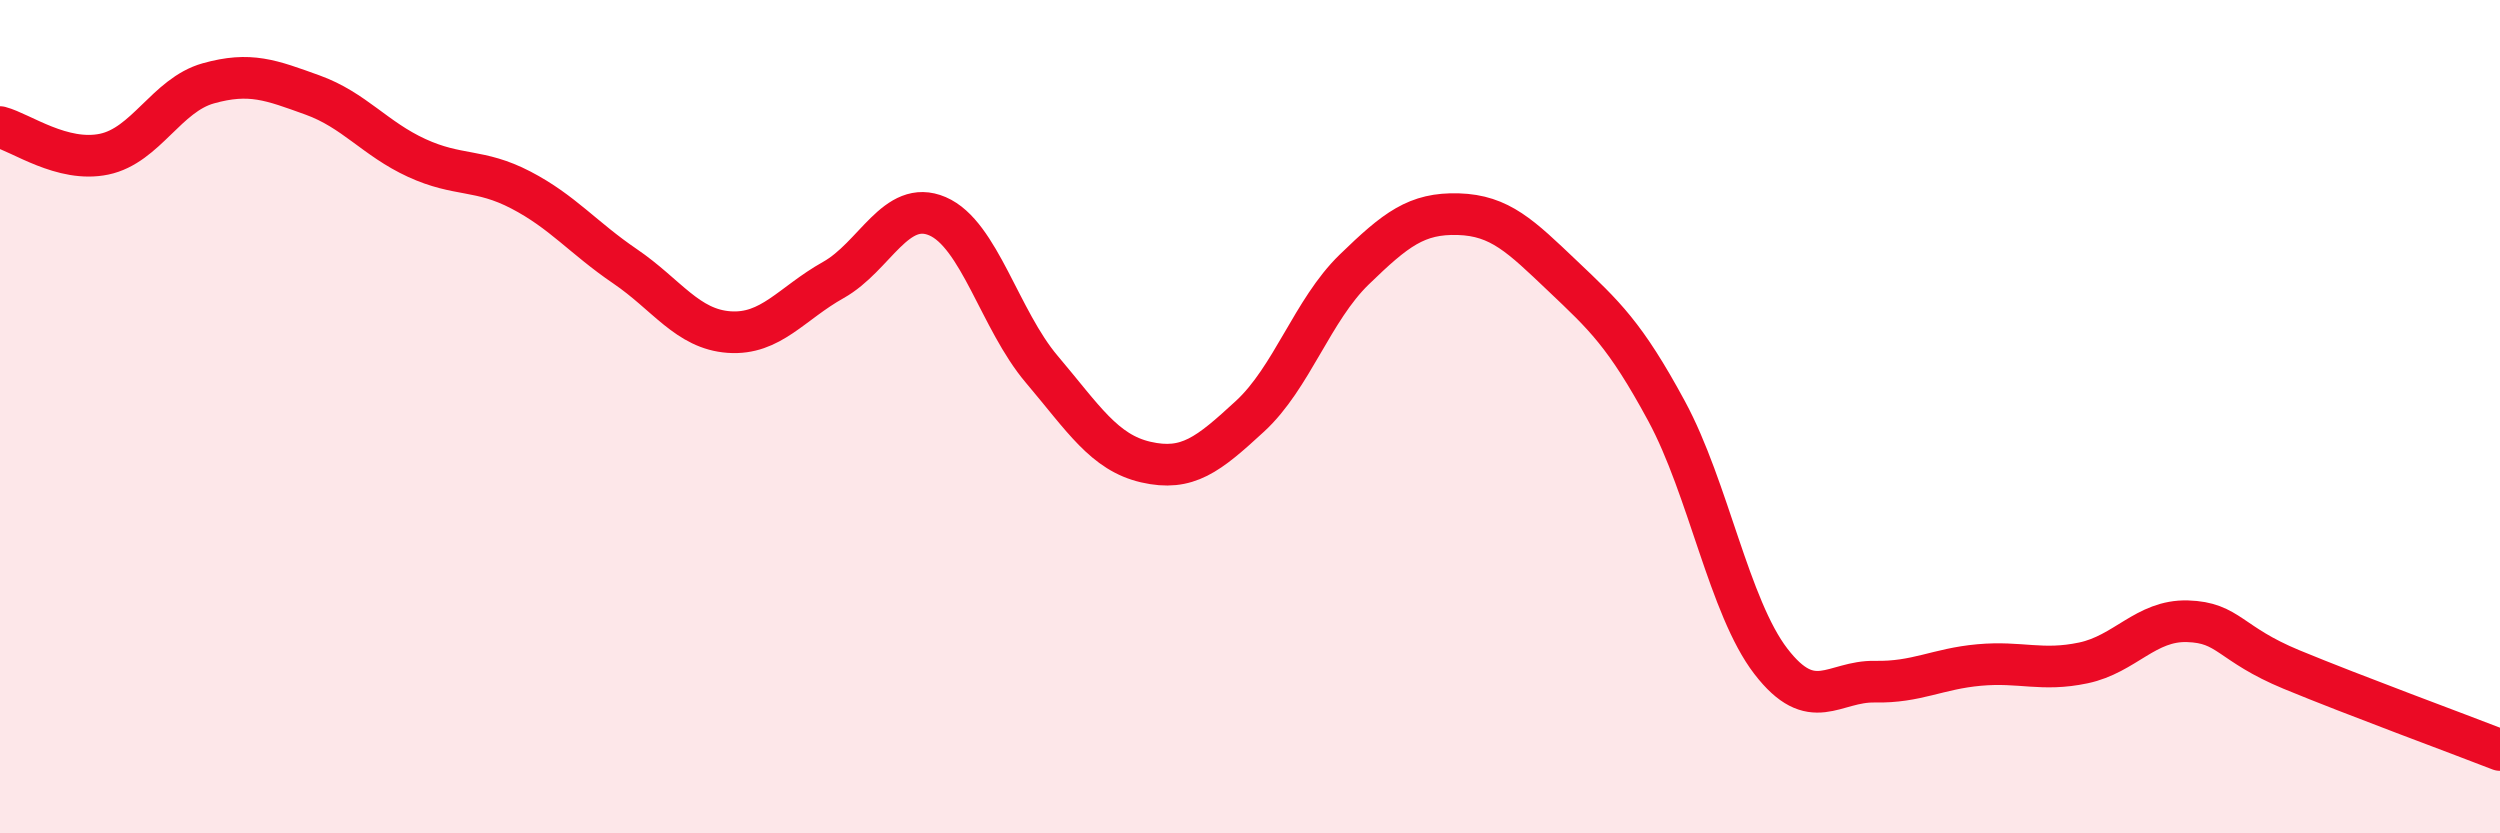 
    <svg width="60" height="20" viewBox="0 0 60 20" xmlns="http://www.w3.org/2000/svg">
      <path
        d="M 0,3.05 C 0.5,3.18 1.5,3.91 2.5,3.7 C 3.5,3.49 4,2.28 5,2 C 6,1.72 6.5,1.92 7.5,2.28 C 8.5,2.64 9,3.33 10,3.79 C 11,4.25 11.5,4.04 12.5,4.56 C 13.5,5.08 14,5.71 15,6.39 C 16,7.07 16.5,7.9 17.5,7.97 C 18.5,8.04 19,7.28 20,6.72 C 21,6.16 21.5,4.76 22.5,5.19 C 23.5,5.62 24,7.68 25,8.86 C 26,10.04 26.5,10.86 27.5,11.09 C 28.5,11.32 29,10.91 30,9.99 C 31,9.07 31.5,7.44 32.5,6.47 C 33.5,5.5 34,5.11 35,5.14 C 36,5.17 36.5,5.67 37.5,6.62 C 38.5,7.57 39,8.02 40,9.87 C 41,11.72 41.5,14.57 42.5,15.87 C 43.5,17.17 44,16.34 45,16.36 C 46,16.38 46.5,16.05 47.5,15.96 C 48.5,15.87 49,16.12 50,15.91 C 51,15.7 51.5,14.88 52.5,14.91 C 53.5,14.94 53.5,15.45 55,16.07 C 56.5,16.69 59,17.61 60,18L60 20L0 20Z"
        fill="#EB0A25"
        opacity="0.1"
        stroke-linecap="round"
        stroke-linejoin="round"
      />
      <path
        d="M 0,3.05 C 0.5,3.18 1.5,3.91 2.5,3.7 C 3.5,3.49 4,2.28 5,2 C 6,1.72 6.5,1.92 7.5,2.28 C 8.5,2.64 9,3.33 10,3.79 C 11,4.25 11.5,4.04 12.5,4.56 C 13.5,5.08 14,5.71 15,6.39 C 16,7.07 16.5,7.9 17.5,7.97 C 18.5,8.04 19,7.28 20,6.72 C 21,6.16 21.5,4.76 22.5,5.19 C 23.5,5.62 24,7.68 25,8.86 C 26,10.04 26.5,10.86 27.5,11.09 C 28.5,11.32 29,10.91 30,9.99 C 31,9.07 31.5,7.44 32.5,6.47 C 33.5,5.5 34,5.11 35,5.14 C 36,5.17 36.5,5.67 37.5,6.62 C 38.5,7.57 39,8.02 40,9.87 C 41,11.72 41.5,14.57 42.5,15.87 C 43.5,17.17 44,16.34 45,16.36 C 46,16.38 46.5,16.05 47.5,15.96 C 48.5,15.87 49,16.12 50,15.91 C 51,15.7 51.5,14.88 52.5,14.91 C 53.5,14.94 53.5,15.45 55,16.07 C 56.5,16.69 59,17.61 60,18"
        stroke="#EB0A25"
        stroke-width="1"
        fill="none"
        stroke-linecap="round"
        stroke-linejoin="round"
      />
    </svg>
  